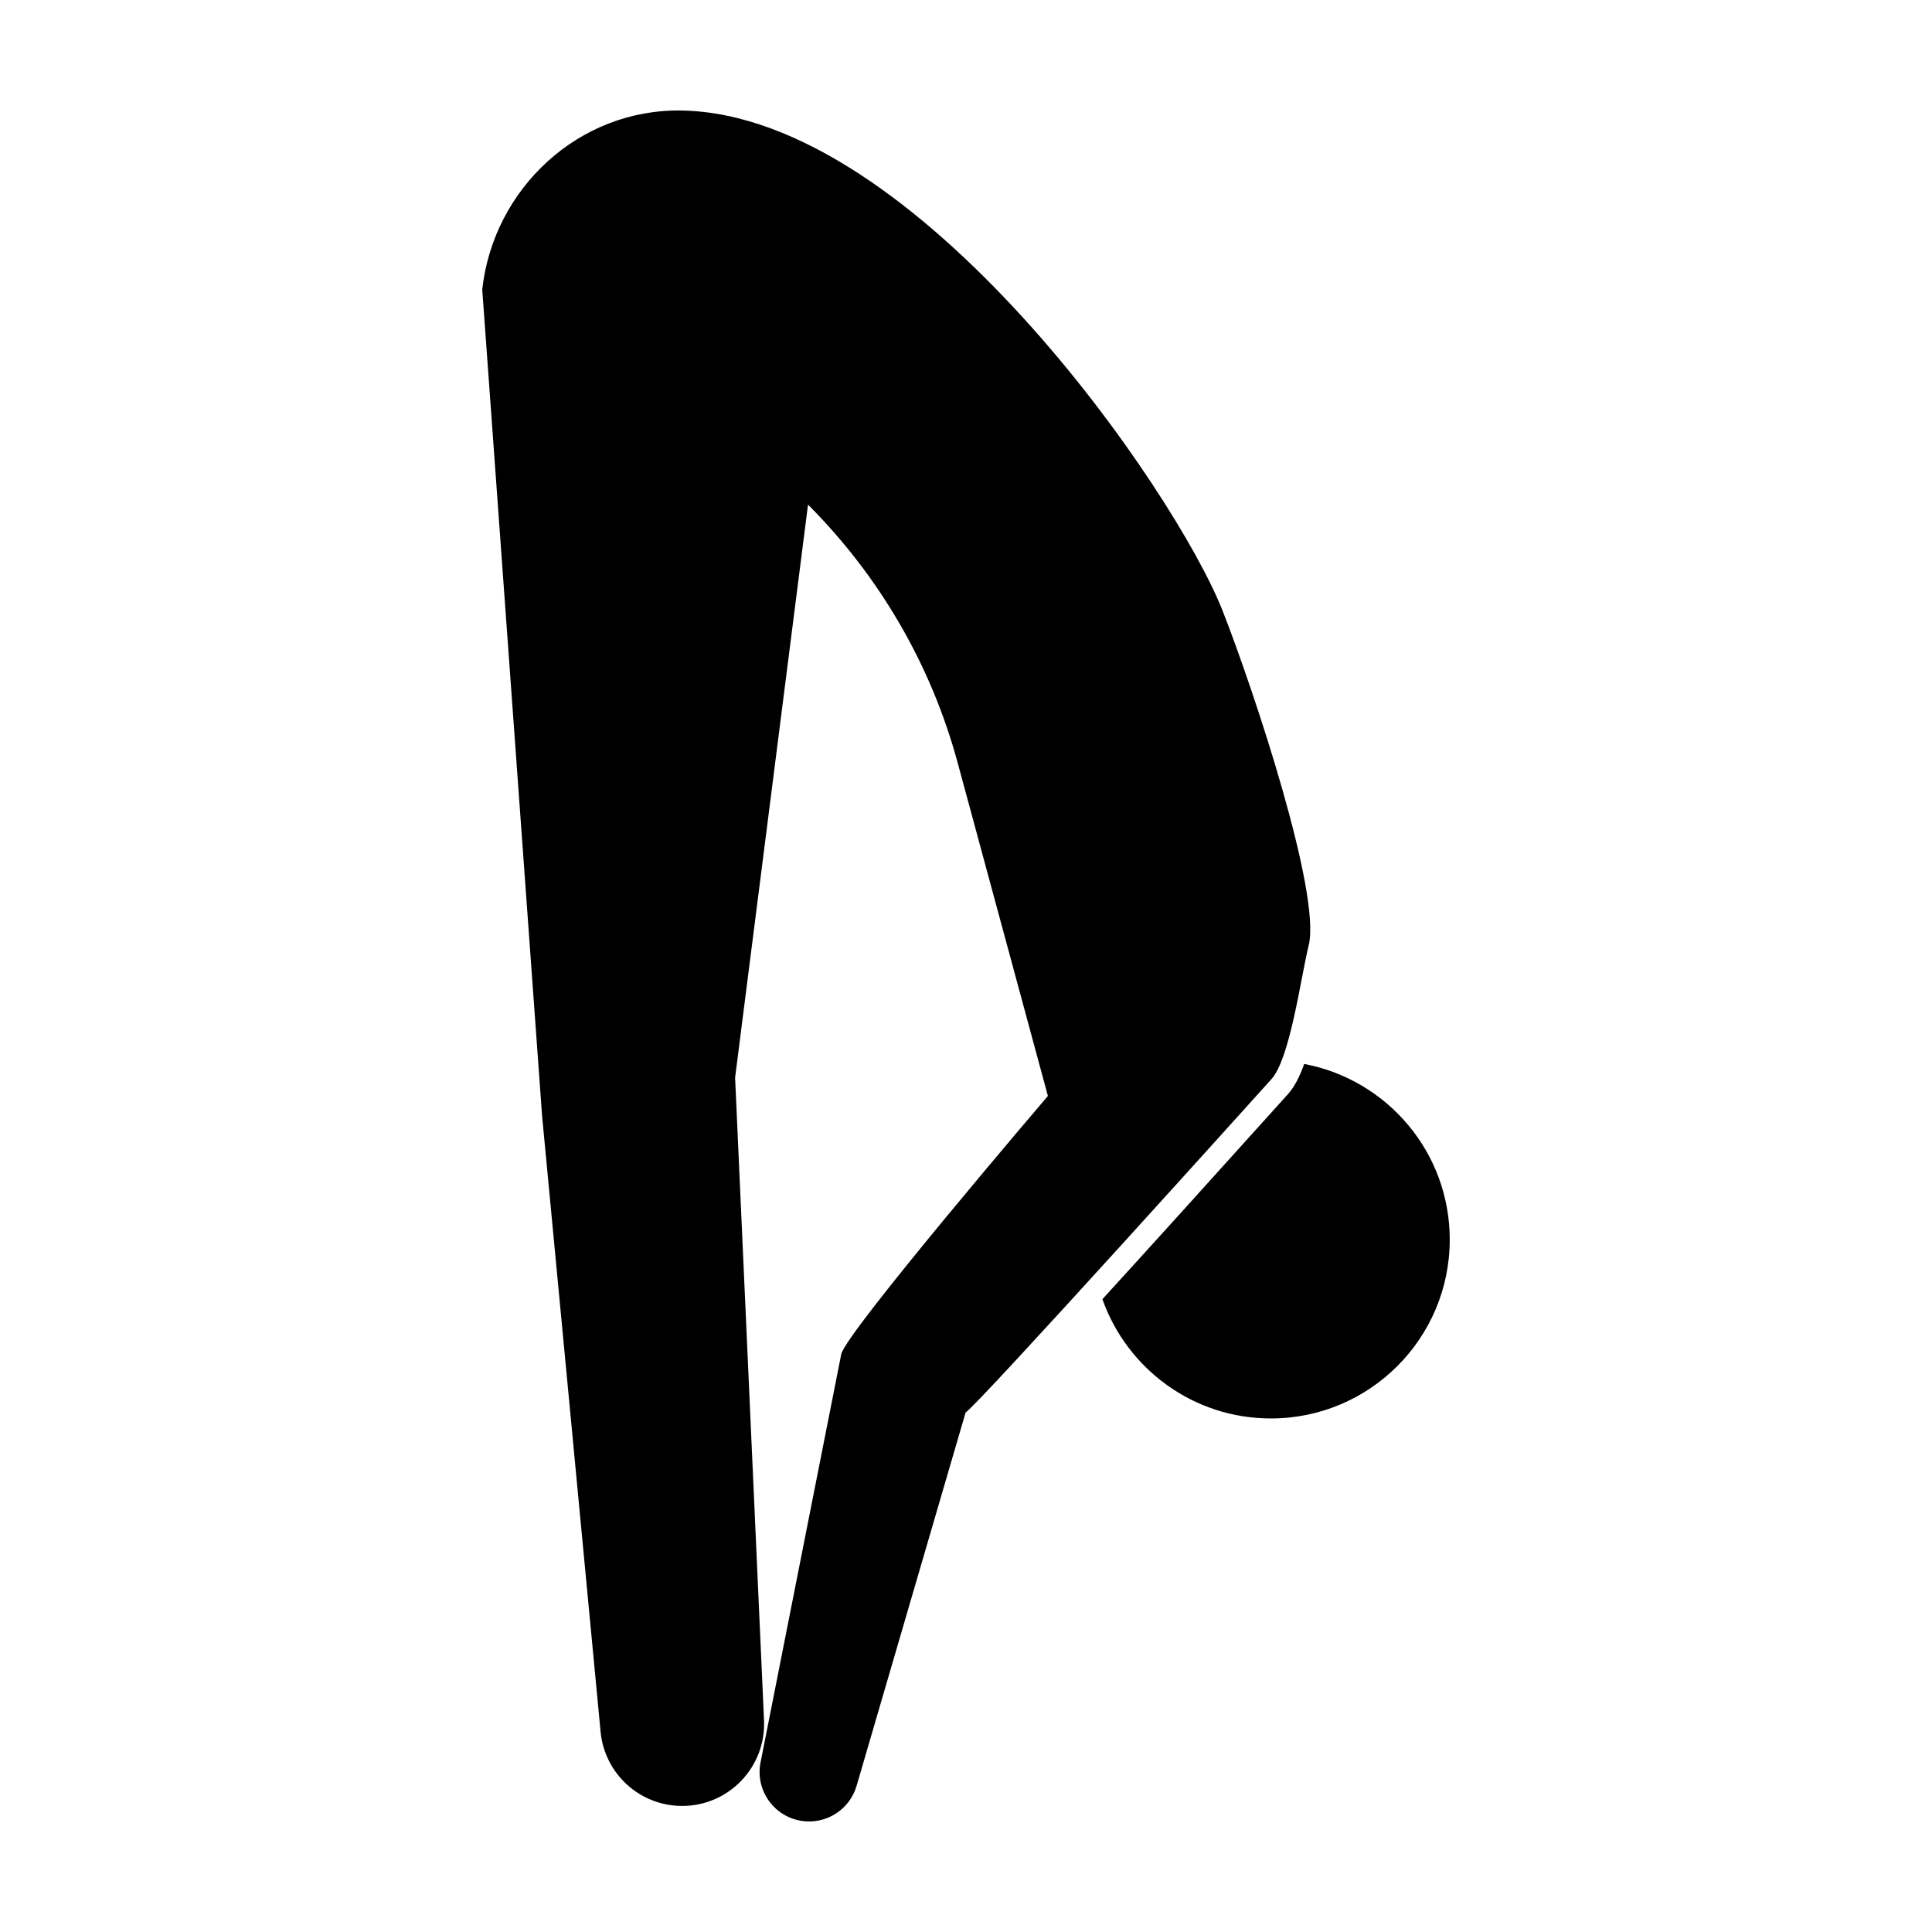 <?xml version="1.0" encoding="UTF-8"?>
<!-- Uploaded to: ICON Repo, www.svgrepo.com, Generator: ICON Repo Mixer Tools -->
<svg fill="#000000" width="800px" height="800px" version="1.1" viewBox="144 144 512 512" xmlns="http://www.w3.org/2000/svg">
 <g>
  <path d="m468.05 305.98c-12.434-31.75-80.938-131.45-143.27-132.69-27.453-0.543-50.047 20.758-52.98 47.434l15.871 219.12 15.492 163.09c1.059 11.145 10.418 19.66 21.617 19.66 12.375 0 22.25-10.328 21.695-22.691l-7.664-170.33 19.324-151.84c18.898 18.934 32.621 42.449 39.641 68.355l23.93 88.352s-53.566 62.664-54.77 68.449l-21.355 108.03c-1.531 7.34 3.394 14.465 10.809 15.629 6.504 1.02 12.75-2.941 14.609-9.254l28.91-99.004c2.316-0.867 81.074-88.348 81.074-88.348 4.941-5.602 7.664-26.52 9.844-35.457 3.316-13.652-14.449-67.234-22.777-88.508z"/>
  <path d="m489.63 425.96c-1.203 3.356-2.574 6.039-4.262 7.949-21.609 24-37.492 41.539-49.219 54.387 6.508 18.402 24.016 31.609 44.648 31.609 26.18 0 47.398-21.219 47.398-47.398 0.004-23.16-16.613-42.406-38.566-46.547z"/>
 </g>
</svg>